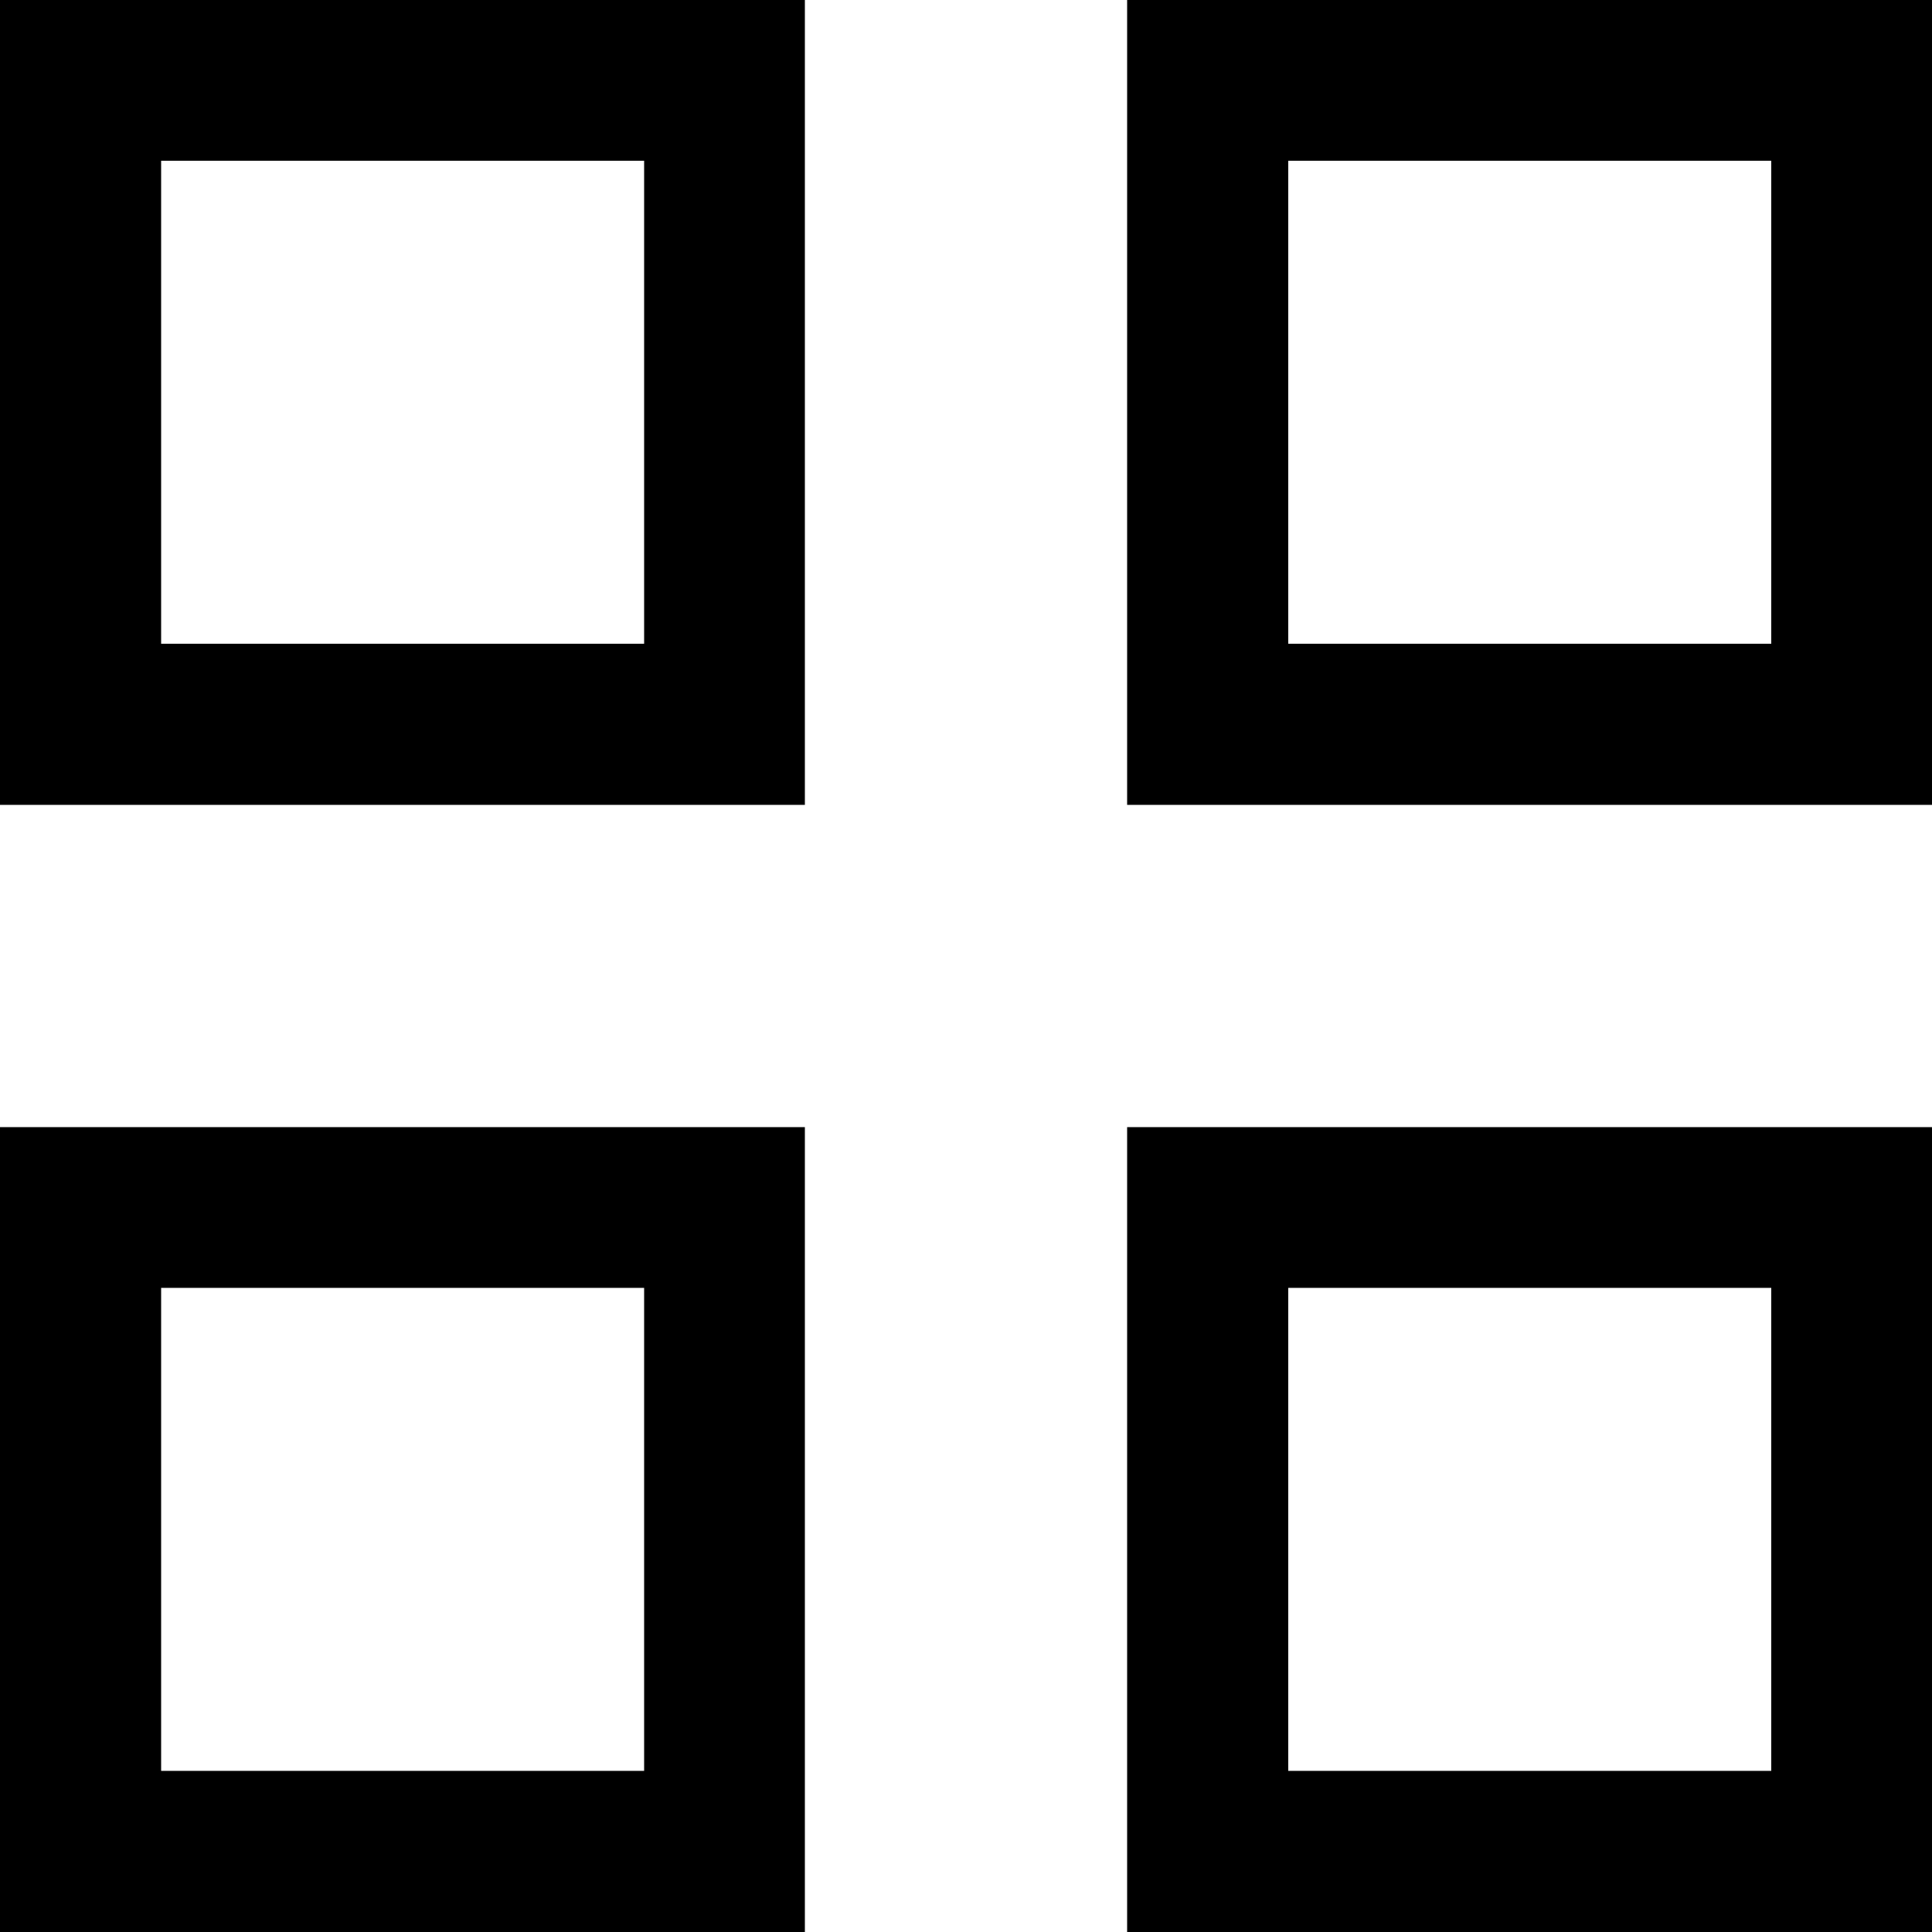 <?xml version="1.0" encoding="utf-8"?>
<!-- Generator: Adobe Illustrator 24.1.1, SVG Export Plug-In . SVG Version: 6.00 Build 0)  -->
<svg version="1.1" id="Layer_1" xmlns="http://www.w3.org/2000/svg" xmlns:xlink="http://www.w3.org/1999/xlink" x="0px" y="0px"
	 viewBox="0 0 512 512" style="enable-background:new 0 0 512 512;" xml:space="preserve">
<g>
	<path d="M192,320h-21.3v149.3h-128v-128H192V320h-21.3H192v-21.3H0V512h213.3V298.7H192V320z M490.7,320h-21.3v149.3h-128v-128
		h149.3V320h-21.3H490.7v-21.3h-192V512H512V298.7h-21.3V320z M192,21.3h-21.3v149.3h-128v-128H192V21.3h-21.3H192V0H0v213.3h213.3
		V0H192V21.3z M490.7,21.3h-21.3v149.3h-128v-128h149.3V21.3h-21.3H490.7V0h-192v213.3H512V0h-21.3V21.3z"/>
</g>
</svg>
